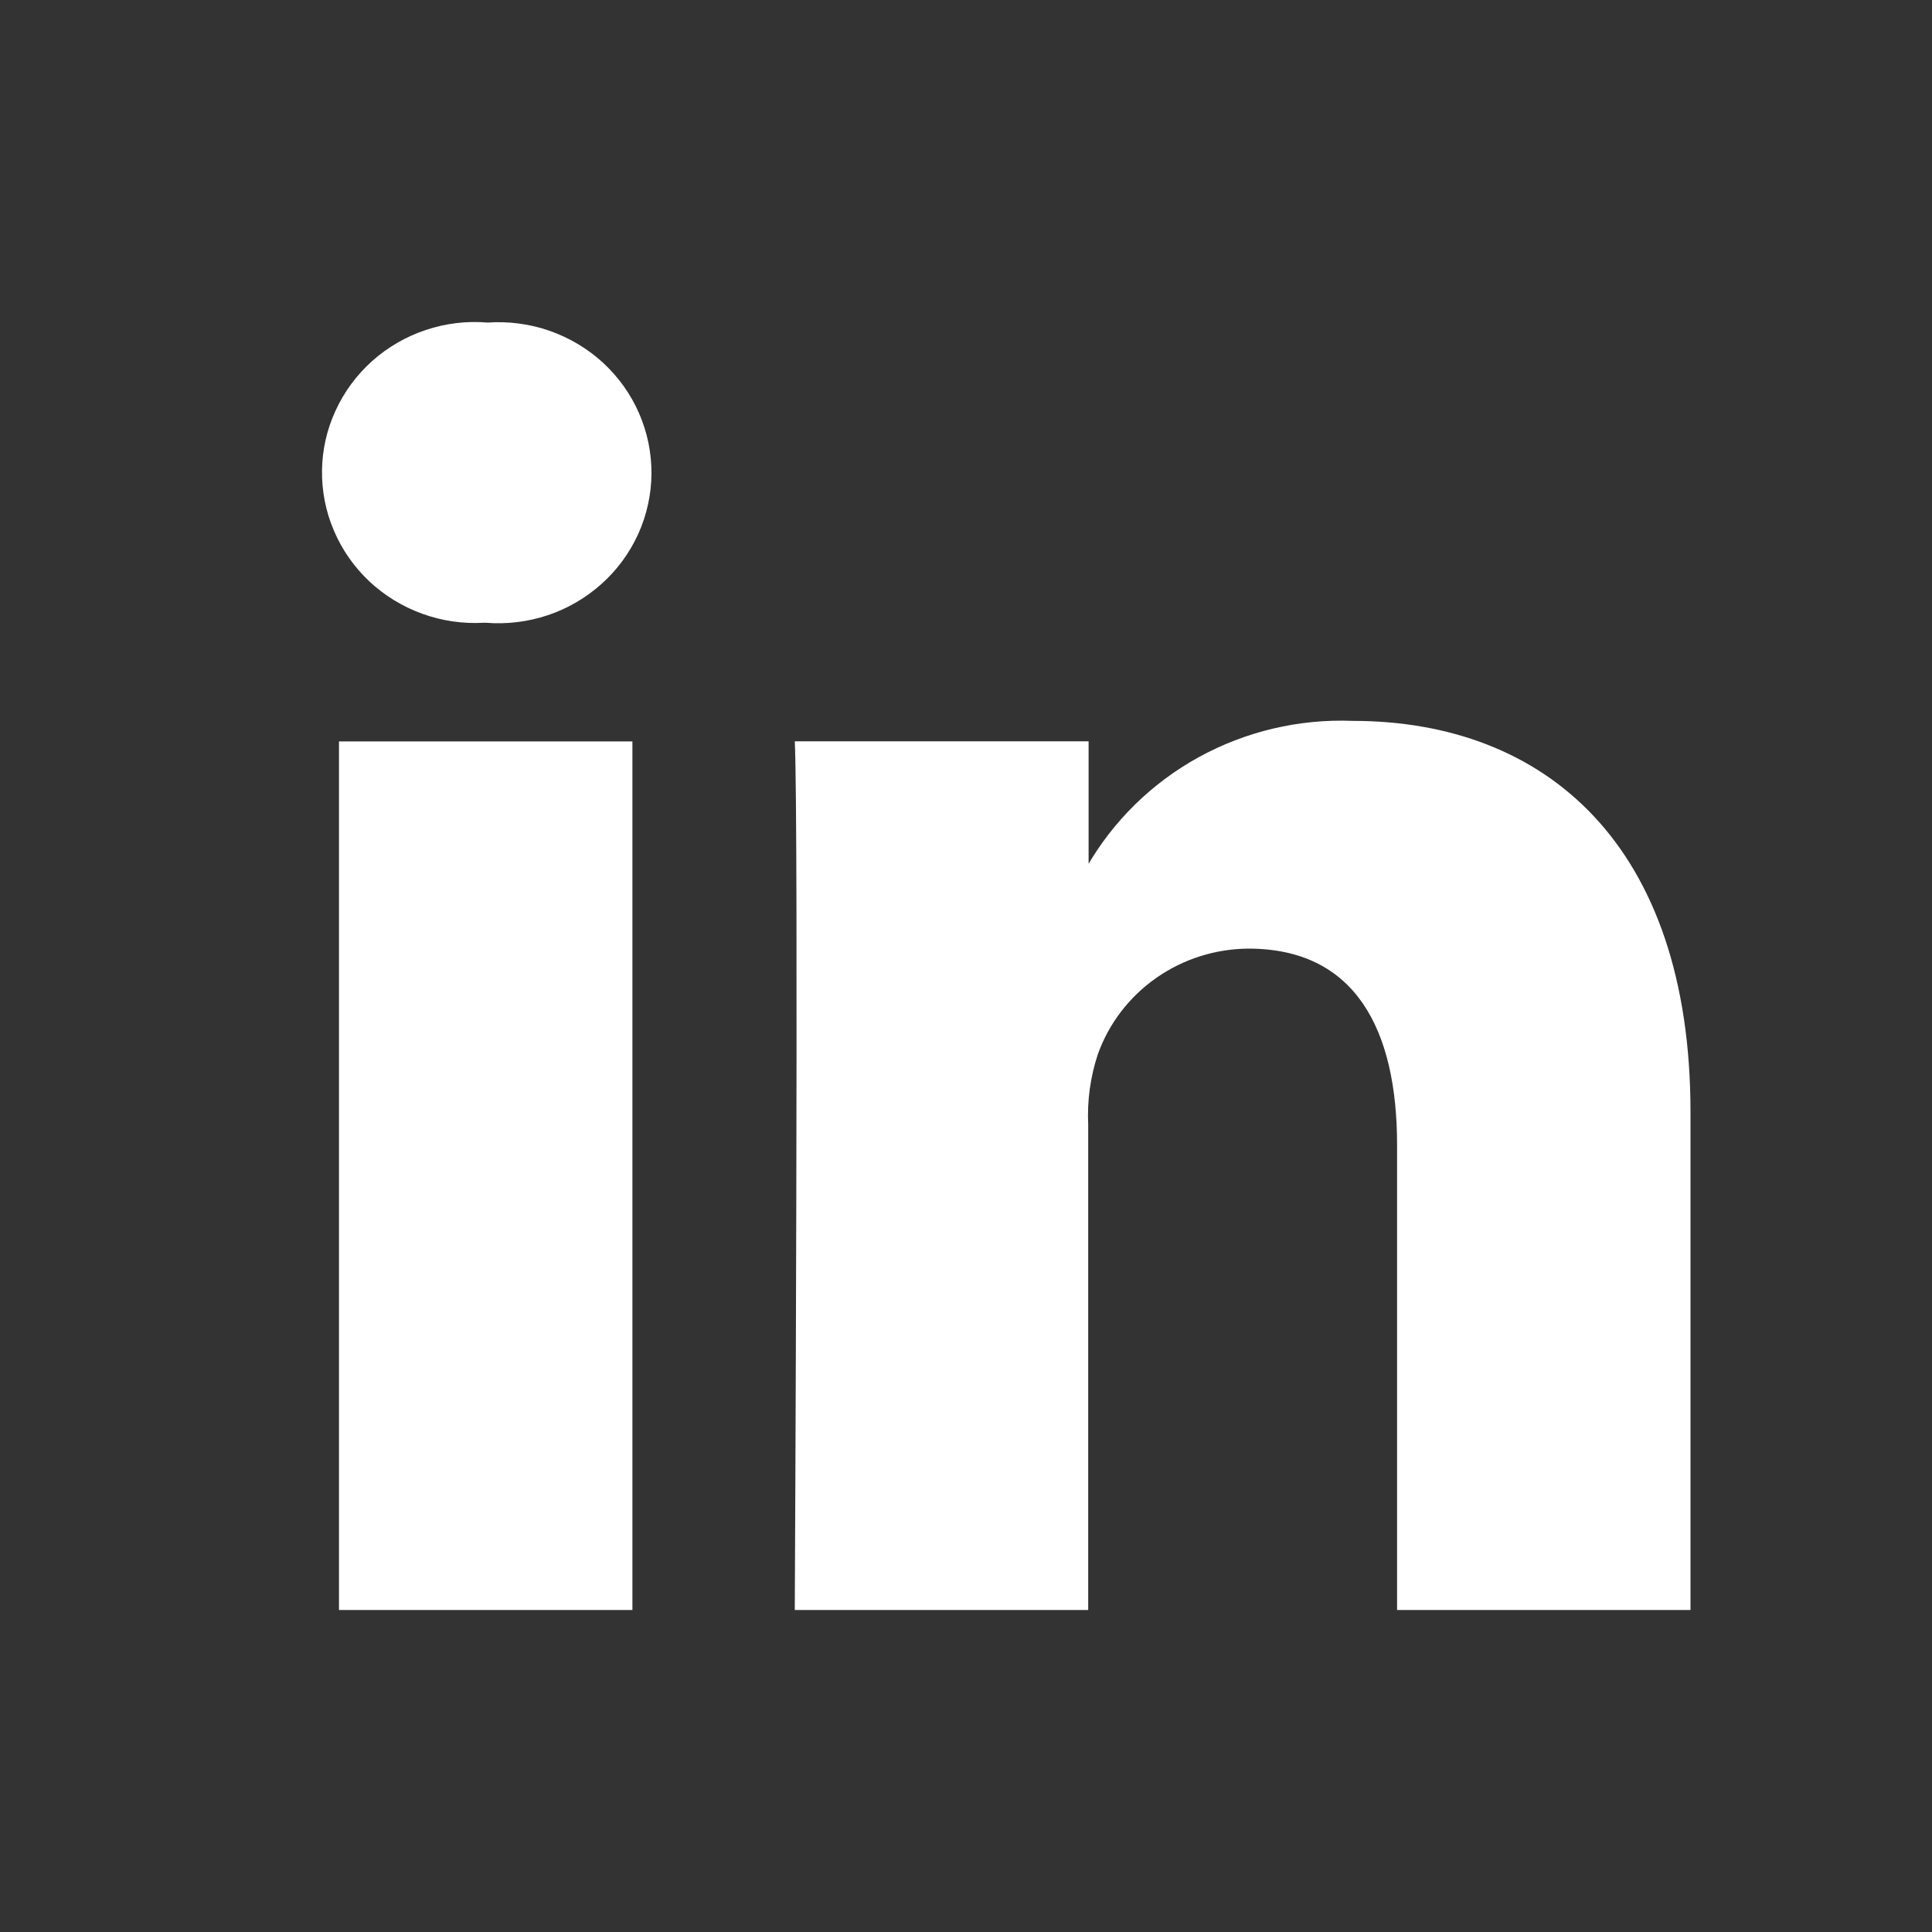 <svg width="24" height="24" viewBox="0 0 24 24" fill="none" xmlns="http://www.w3.org/2000/svg">
<rect x="0" y="0" width="24" height="24" fill="#333333" stroke="none"/>
<path d="M7.856 20V9.21H4.211V20H7.856ZM6.034 7.736C6.295 7.757 6.558 7.725 6.806 7.642C7.053 7.559 7.281 7.426 7.474 7.252C7.668 7.079 7.822 6.867 7.929 6.632C8.035 6.396 8.091 6.142 8.093 5.884C8.094 5.627 8.042 5.371 7.939 5.135C7.836 4.898 7.684 4.685 7.493 4.508C7.302 4.332 7.076 4.197 6.829 4.11C6.583 4.024 6.32 3.989 6.059 4.007C5.799 3.985 5.538 4.016 5.29 4.099C5.043 4.181 4.816 4.313 4.623 4.485C4.43 4.658 4.275 4.868 4.168 5.102C4.06 5.336 4.003 5.589 4 5.846C3.997 6.103 4.047 6.357 4.149 6.594C4.25 6.831 4.399 7.044 4.588 7.222C4.777 7.399 5.001 7.536 5.245 7.624C5.49 7.713 5.751 7.751 6.012 7.736H6.034ZM9.873 20H13.518V13.972C13.504 13.675 13.544 13.379 13.638 13.096C13.774 12.715 14.027 12.384 14.362 12.149C14.697 11.914 15.097 11.787 15.508 11.784C16.827 11.784 17.355 12.774 17.355 14.225V20H21V13.814C21 10.499 19.201 8.955 16.803 8.955C16.135 8.929 15.474 9.086 14.891 9.406C14.308 9.727 13.826 10.2 13.498 10.773H13.523V9.209H9.873C9.923 10.219 9.873 20 9.873 20Z" fill="white"/>
</svg>
